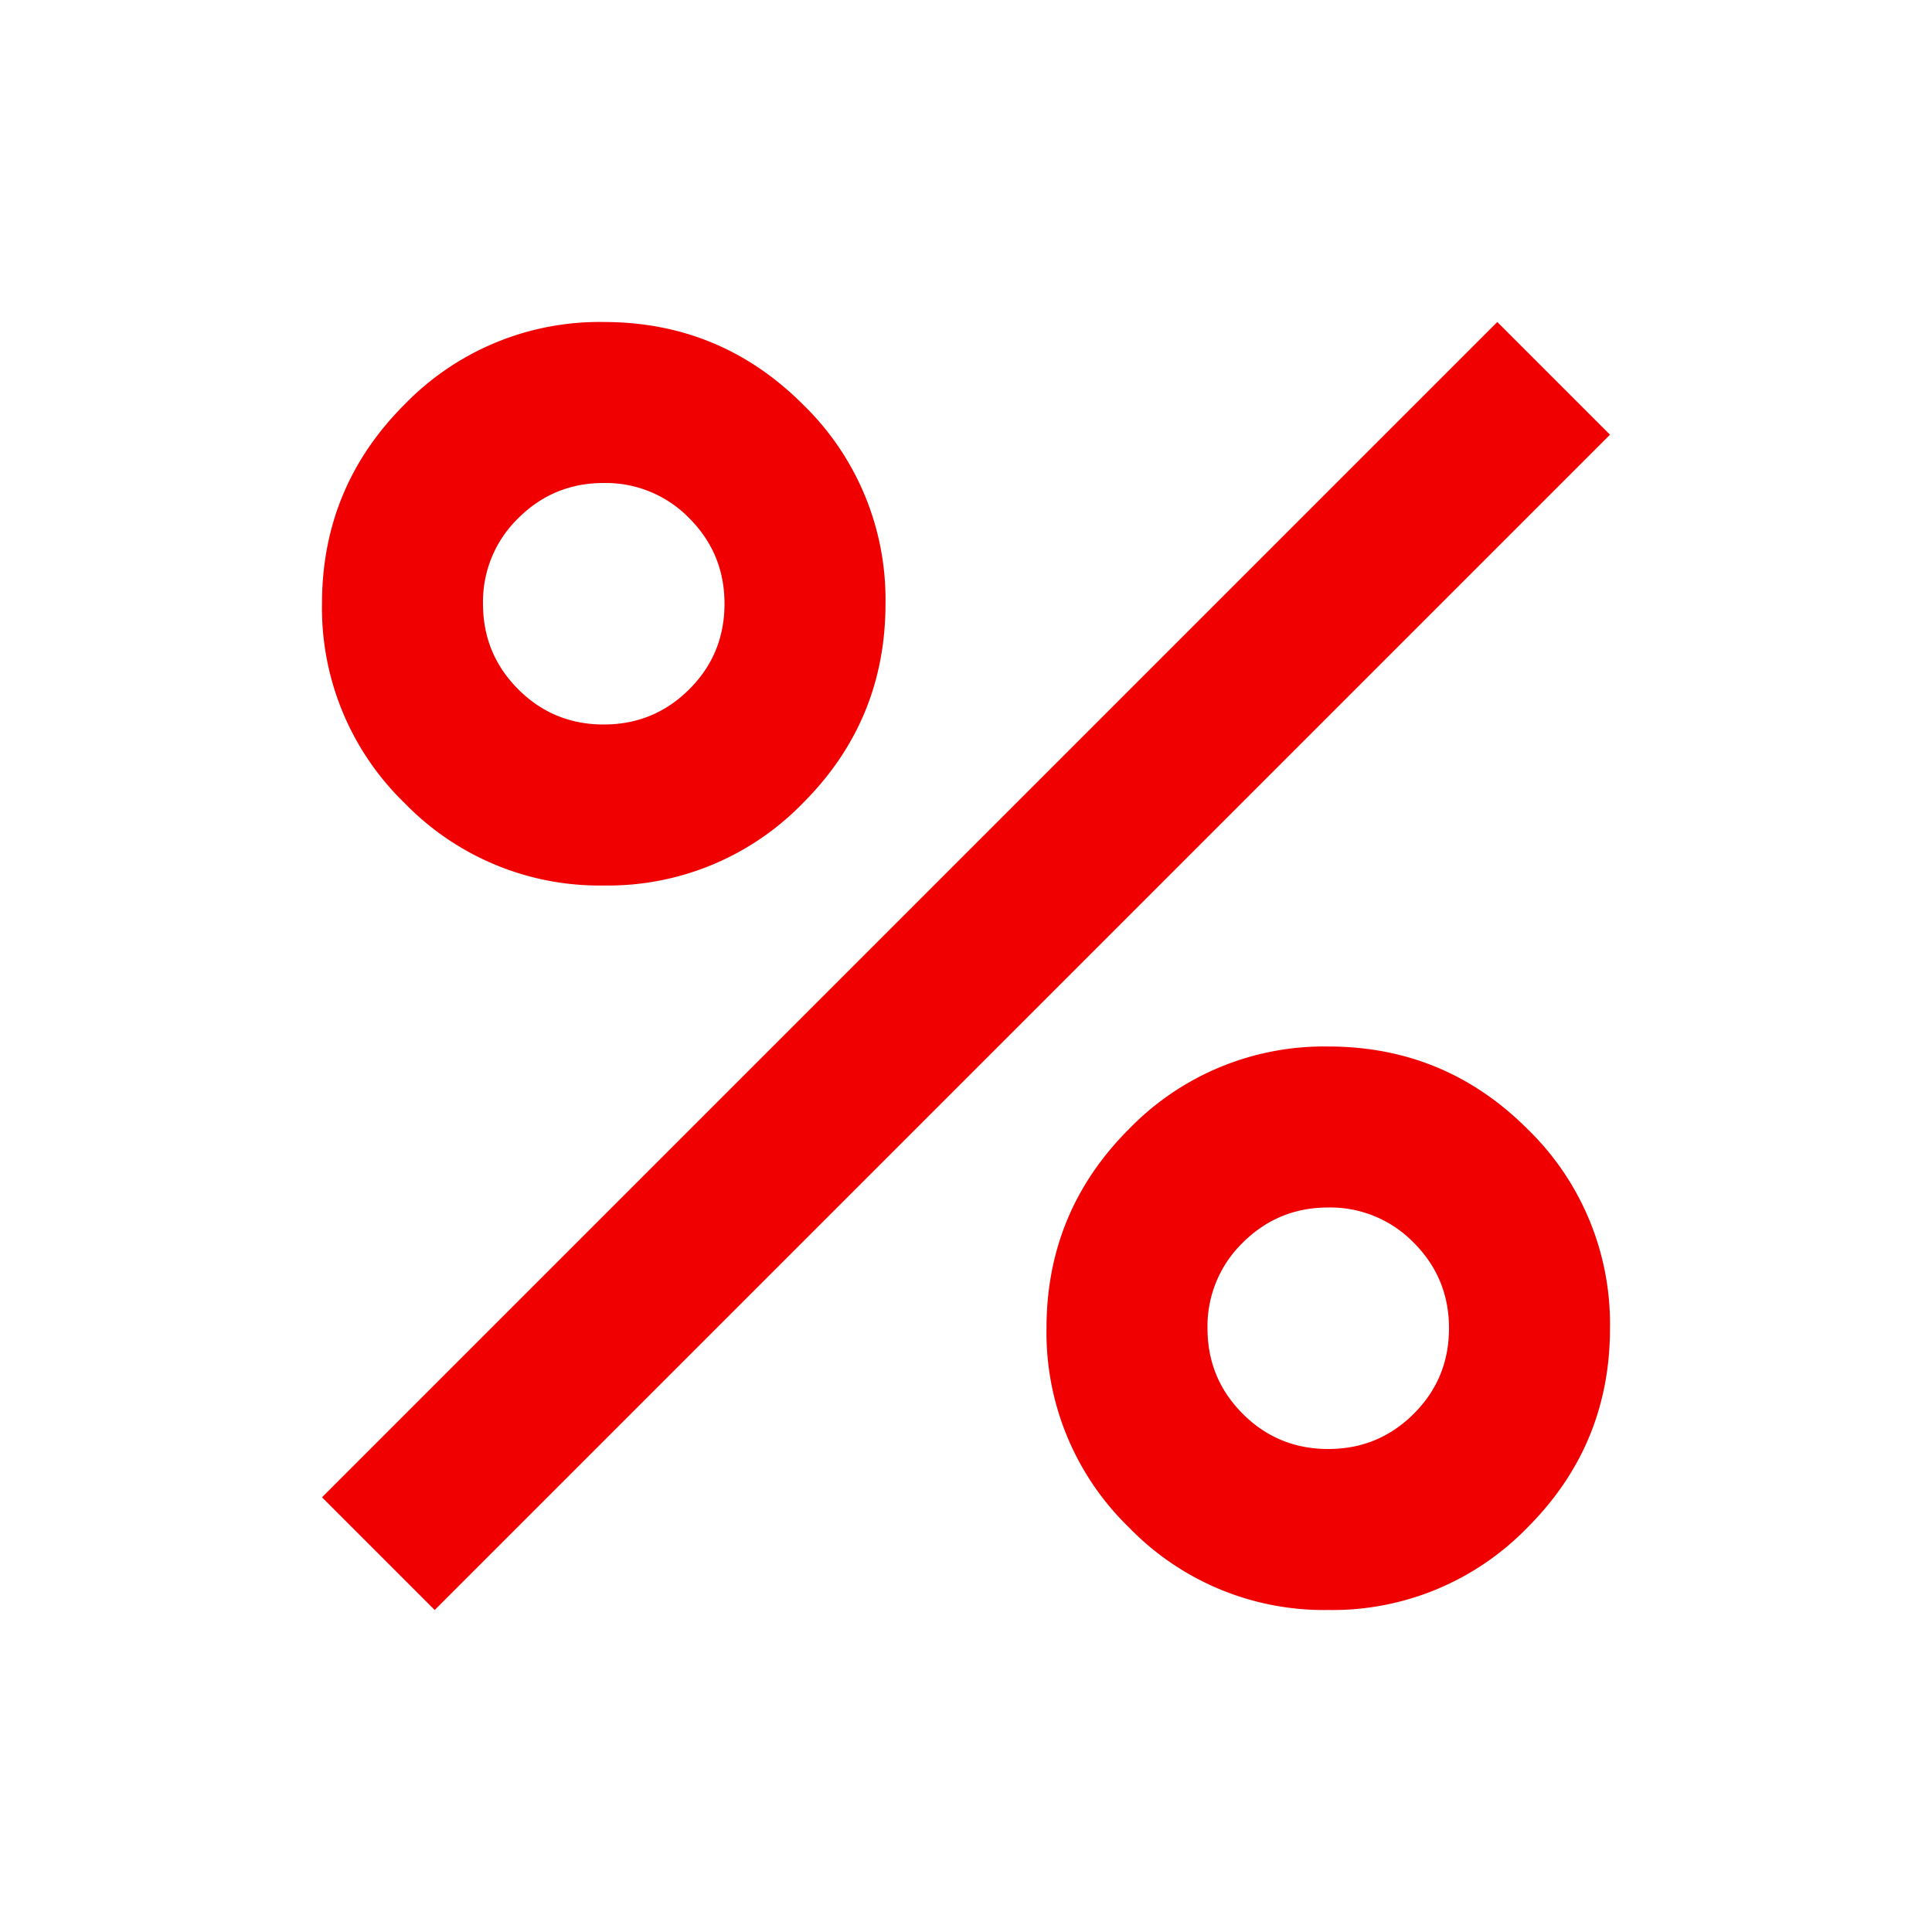 <svg width="24" height="24" viewBox="0 0 24 24" fill="none" xmlns="http://www.w3.org/2000/svg"><path d="M7.5 11a3.372 3.372 0 0 1-2.475-1.025A3.372 3.372 0 0 1 4 7.5c0-.967.342-1.792 1.025-2.475A3.372 3.372 0 0 1 7.5 4c.967 0 1.792.342 2.475 1.025A3.372 3.372 0 0 1 11 7.5c0 .967-.342 1.792-1.025 2.475A3.372 3.372 0 0 1 7.5 11Zm0-2c.417 0 .77-.146 1.063-.438C8.854 8.271 9 7.918 9 7.5c0-.417-.146-.77-.438-1.063A1.447 1.447 0 0 0 7.5 6c-.417 0-.77.146-1.063.438A1.447 1.447 0 0 0 6 7.5c0 .417.146.77.438 1.063.291.291.645.437 1.062.437Zm9 11a3.372 3.372 0 0 1-2.475-1.025A3.372 3.372 0 0 1 13 16.5c0-.967.342-1.792 1.025-2.475A3.372 3.372 0 0 1 16.5 13c.967 0 1.792.342 2.475 1.025A3.372 3.372 0 0 1 20 16.5c0 .967-.342 1.792-1.025 2.475A3.372 3.372 0 0 1 16.5 20Zm0-2c.417 0 .77-.146 1.063-.438.291-.291.437-.645.437-1.062 0-.417-.146-.77-.438-1.063A1.446 1.446 0 0 0 16.5 15c-.417 0-.77.146-1.063.438A1.446 1.446 0 0 0 15 16.5c0 .417.146.77.438 1.063.291.291.645.437 1.062.437ZM5.4 20 4 18.6 18.6 4 20 5.4 5.4 20Z" fill="#F00000"/></svg>